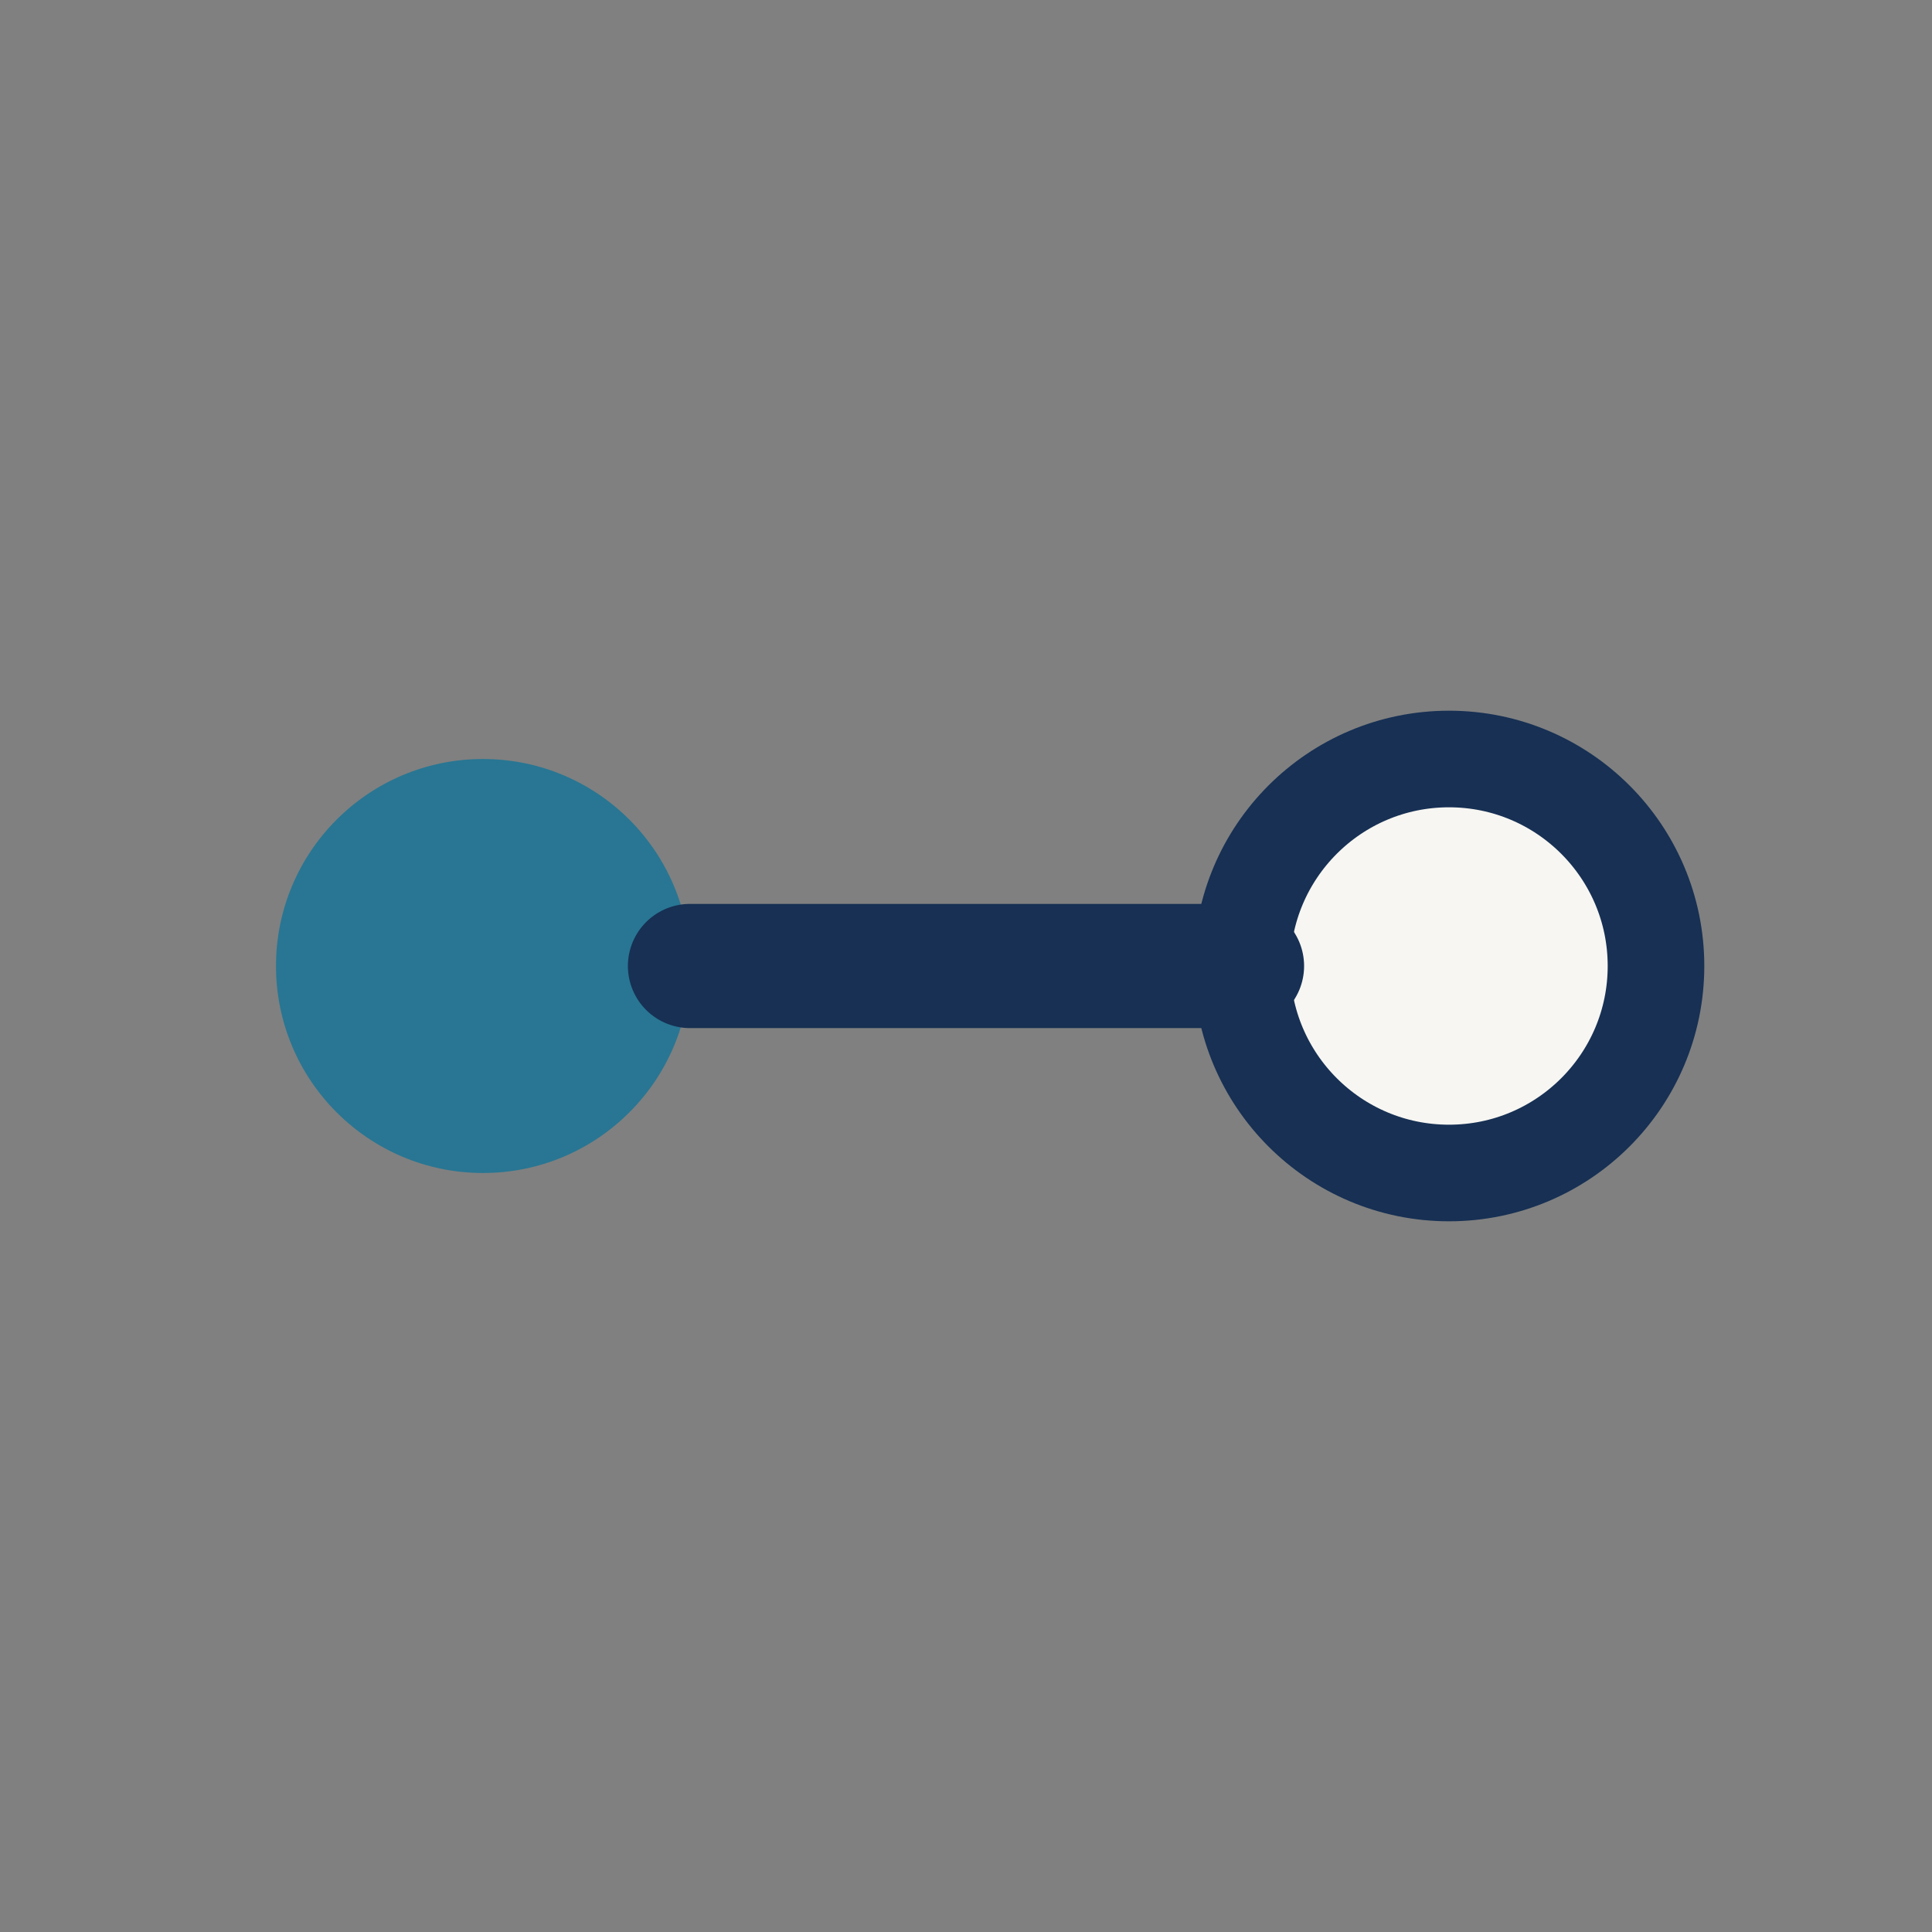 <?xml version="1.0" encoding="UTF-8"?>
<svg xmlns="http://www.w3.org/2000/svg" width="28" height="28" viewBox="0 0 28 28"><rect x="0" y="0" width="28" height="28" fill="#808080" stroke="none"/><circle cx="7" cy="14" r="3" fill="#287693"/><circle cx="21" cy="14" r="3" fill="#F7F6F2" stroke="#173054" stroke-width="1.4"/><path d="M10 14h8" stroke="#173054" stroke-width="1.8" stroke-linecap="round"/></svg>